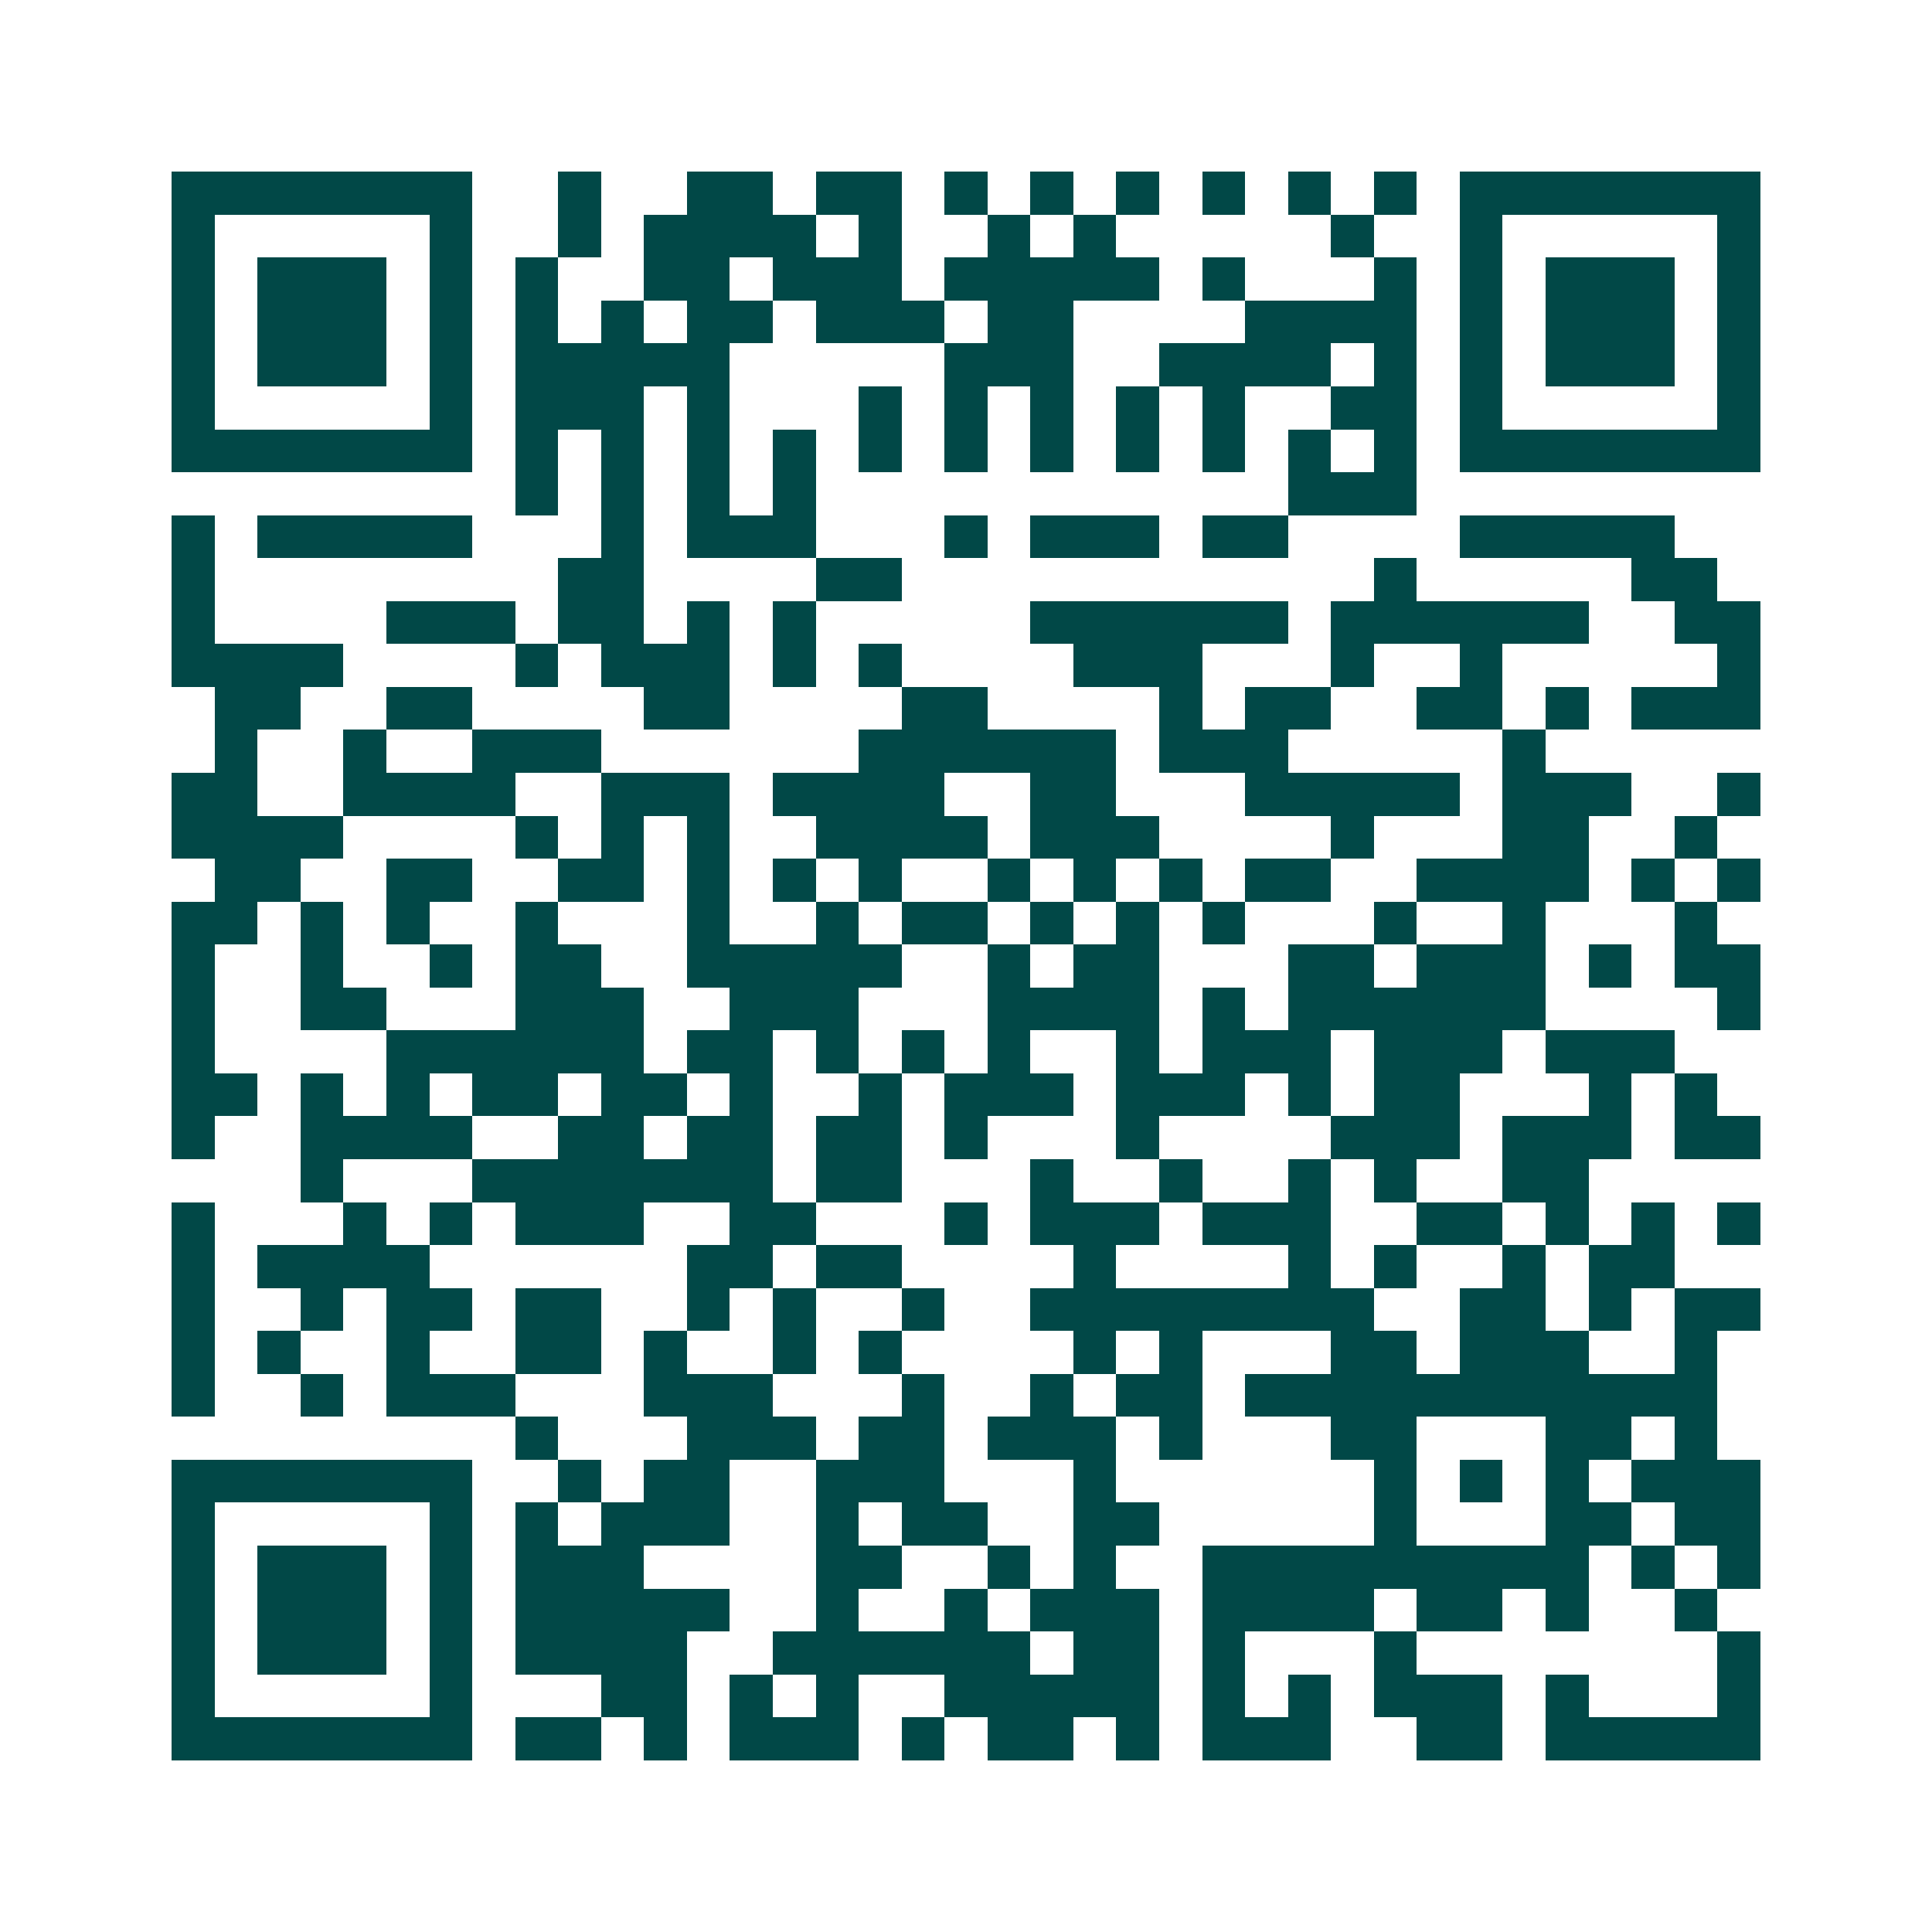 <svg xmlns="http://www.w3.org/2000/svg" width="200" height="200" viewBox="0 0 45 45" shape-rendering="crispEdges"><path fill="#ffffff" d="M0 0h45v45H0z"/><path stroke="#014847" d="M4 4.5h7m2 0h1m2 0h2m1 0h2m1 0h1m1 0h1m1 0h1m1 0h1m1 0h1m1 0h1m1 0h7M4 5.5h1m5 0h1m2 0h1m1 0h4m1 0h1m2 0h1m1 0h1m5 0h1m2 0h1m5 0h1M4 6.5h1m1 0h3m1 0h1m1 0h1m2 0h2m1 0h3m1 0h5m1 0h1m3 0h1m1 0h1m1 0h3m1 0h1M4 7.5h1m1 0h3m1 0h1m1 0h1m1 0h1m1 0h2m1 0h3m1 0h2m4 0h4m1 0h1m1 0h3m1 0h1M4 8.5h1m1 0h3m1 0h1m1 0h5m5 0h3m2 0h4m1 0h1m1 0h1m1 0h3m1 0h1M4 9.5h1m5 0h1m1 0h3m1 0h1m3 0h1m1 0h1m1 0h1m1 0h1m1 0h1m2 0h2m1 0h1m5 0h1M4 10.5h7m1 0h1m1 0h1m1 0h1m1 0h1m1 0h1m1 0h1m1 0h1m1 0h1m1 0h1m1 0h1m1 0h1m1 0h7M12 11.5h1m1 0h1m1 0h1m1 0h1m11 0h3M4 12.5h1m1 0h5m3 0h1m1 0h3m3 0h1m1 0h3m1 0h2m4 0h5M4 13.5h1m8 0h2m4 0h2m11 0h1m5 0h2M4 14.5h1m4 0h3m1 0h2m1 0h1m1 0h1m5 0h6m1 0h6m2 0h2M4 15.5h4m4 0h1m1 0h3m1 0h1m1 0h1m4 0h3m3 0h1m2 0h1m5 0h1M5 16.5h2m2 0h2m4 0h2m4 0h2m4 0h1m1 0h2m2 0h2m1 0h1m1 0h3M5 17.5h1m2 0h1m2 0h3m6 0h6m1 0h3m5 0h1M4 18.5h2m2 0h4m2 0h3m1 0h4m2 0h2m3 0h5m1 0h3m2 0h1M4 19.5h4m4 0h1m1 0h1m1 0h1m2 0h4m1 0h3m4 0h1m3 0h2m2 0h1M5 20.5h2m2 0h2m2 0h2m1 0h1m1 0h1m1 0h1m2 0h1m1 0h1m1 0h1m1 0h2m2 0h4m1 0h1m1 0h1M4 21.5h2m1 0h1m1 0h1m2 0h1m3 0h1m2 0h1m1 0h2m1 0h1m1 0h1m1 0h1m3 0h1m2 0h1m3 0h1M4 22.5h1m2 0h1m2 0h1m1 0h2m2 0h5m2 0h1m1 0h2m3 0h2m1 0h3m1 0h1m1 0h2M4 23.5h1m2 0h2m3 0h3m2 0h3m3 0h4m1 0h1m1 0h6m4 0h1M4 24.5h1m4 0h6m1 0h2m1 0h1m1 0h1m1 0h1m2 0h1m1 0h3m1 0h3m1 0h3M4 25.5h2m1 0h1m1 0h1m1 0h2m1 0h2m1 0h1m2 0h1m1 0h3m1 0h3m1 0h1m1 0h2m3 0h1m1 0h1M4 26.5h1m2 0h4m2 0h2m1 0h2m1 0h2m1 0h1m3 0h1m4 0h3m1 0h3m1 0h2M7 27.5h1m3 0h7m1 0h2m3 0h1m2 0h1m2 0h1m1 0h1m2 0h2M4 28.5h1m3 0h1m1 0h1m1 0h3m2 0h2m3 0h1m1 0h3m1 0h3m2 0h2m1 0h1m1 0h1m1 0h1M4 29.5h1m1 0h4m6 0h2m1 0h2m4 0h1m4 0h1m1 0h1m2 0h1m1 0h2M4 30.5h1m2 0h1m1 0h2m1 0h2m2 0h1m1 0h1m2 0h1m2 0h8m2 0h2m1 0h1m1 0h2M4 31.5h1m1 0h1m2 0h1m2 0h2m1 0h1m2 0h1m1 0h1m4 0h1m1 0h1m3 0h2m1 0h3m2 0h1M4 32.5h1m2 0h1m1 0h3m3 0h3m3 0h1m2 0h1m1 0h2m1 0h11M12 33.5h1m3 0h3m1 0h2m1 0h3m1 0h1m3 0h2m3 0h2m1 0h1M4 34.5h7m2 0h1m1 0h2m2 0h3m3 0h1m6 0h1m1 0h1m1 0h1m1 0h3M4 35.5h1m5 0h1m1 0h1m1 0h3m2 0h1m1 0h2m2 0h2m5 0h1m3 0h2m1 0h2M4 36.5h1m1 0h3m1 0h1m1 0h3m4 0h2m2 0h1m1 0h1m2 0h9m1 0h1m1 0h1M4 37.5h1m1 0h3m1 0h1m1 0h5m2 0h1m2 0h1m1 0h3m1 0h4m1 0h2m1 0h1m2 0h1M4 38.5h1m1 0h3m1 0h1m1 0h4m2 0h6m1 0h2m1 0h1m3 0h1m7 0h1M4 39.5h1m5 0h1m3 0h2m1 0h1m1 0h1m2 0h5m1 0h1m1 0h1m1 0h3m1 0h1m3 0h1M4 40.5h7m1 0h2m1 0h1m1 0h3m1 0h1m1 0h2m1 0h1m1 0h3m2 0h2m1 0h5"/></svg>
